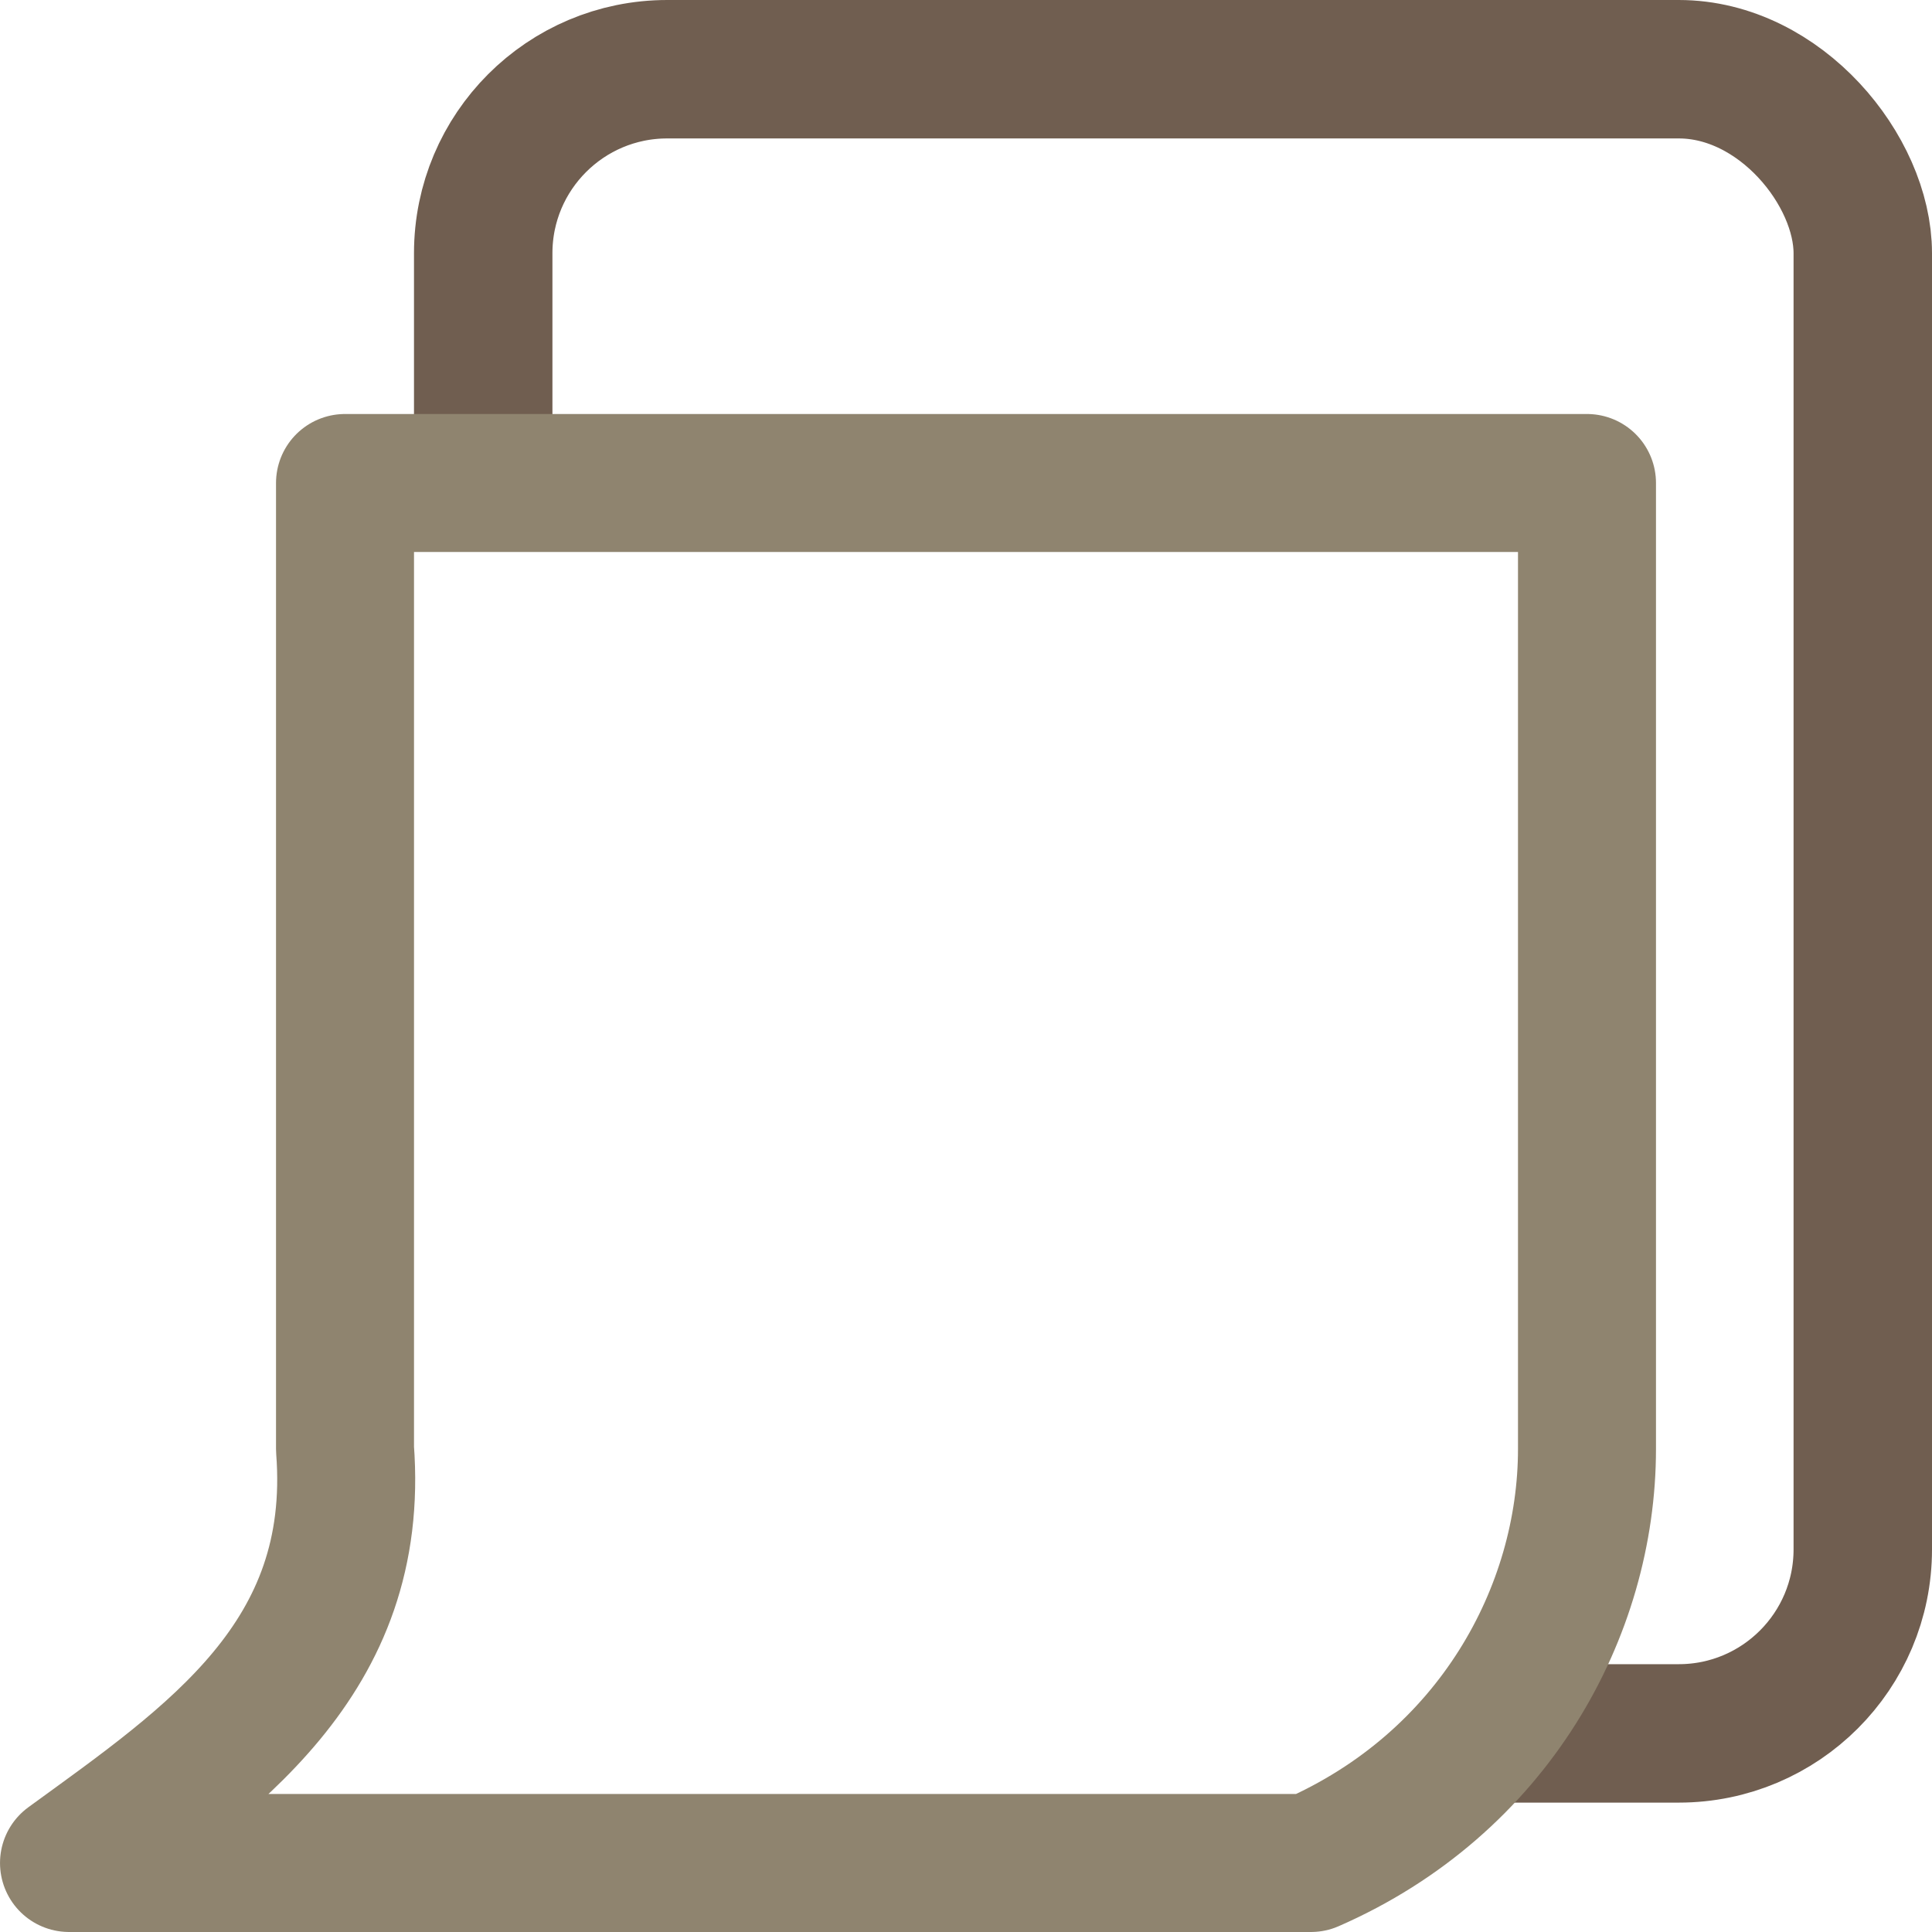 <?xml version="1.0" ?><svg height="64px" id="svg11948" width="64px" xmlns="http://www.w3.org/2000/svg" xmlns:cc="http://web.resource.org/cc/" xmlns:dc="http://purl.org/dc/elements/1.1/" xmlns:inkscape="http://www.inkscape.org/namespaces/inkscape" xmlns:rdf="http://www.w3.org/1999/02/22-rdf-syntax-ns#" xmlns:sodipodi="http://sodipodi.sourceforge.net/DTD/sodipodi-0.dtd" xmlns:svg="http://www.w3.org/2000/svg" xmlns:xlink="http://www.w3.org/1999/xlink"><defs id="defs11950"><linearGradient id="linearGradient7042"><stop id="stop7044" offset="0" style="stop-color:#b4c0d7;stop-opacity:1;"/><stop id="stop7046" offset="1" style="stop-color:#3b5998;stop-opacity:1;"/></linearGradient><radialGradient cx="16.336" cy="242.395" fx="16.336" fy="242.395" gradientTransform="matrix(0.854,0,0,0.854,2.387,35.417)" gradientUnits="userSpaceOnUse" id="radialGradient11946" r="2.111"/><linearGradient id="linearGradient4123"><stop id="stop4125" offset="0" style="stop-color:#d4b876;stop-opacity:1;"/><stop id="stop4127" offset="1" style="stop-color:#ece1c9;stop-opacity:1;"/></linearGradient><radialGradient cx="38.5" cy="243.469" fx="38.5" fy="243.469" gradientTransform="matrix(2.521,0,0,2.994,-32.569,-481.415)" gradientUnits="userSpaceOnUse" id="radialGradient11944" r="5.5"/><radialGradient cx="38.5" cy="243.469" fx="38.5" fy="243.469" gradientTransform="matrix(11.526,0,0,13.687,-404.888,-3302.469)" gradientUnits="userSpaceOnUse" id="radialGradient2176" r="5.5"/><radialGradient cx="16.336" cy="242.395" fx="16.336" fy="242.395" gradientTransform="matrix(0.854,0,0,0.854,2.387,35.417)" gradientUnits="userSpaceOnUse" id="radialGradient2178" r="2.111"/><radialGradient cx="16.336" cy="242.395" fx="16.336" fy="242.395" gradientTransform="matrix(0.854,0,0,0.854,2.387,35.417)" gradientUnits="userSpaceOnUse" id="radialGradient2182" r="2.111"/></defs><g id="layer1"><rect height="55.128" id="rect2161" rx="6.096" ry="6.096" style="fill:url(#radialGradient2176);fill-opacity:1;fill-rule:nonzero;stroke:#705e50;stroke-width:4.586;stroke-linecap:round;stroke-linejoin:miter;stroke-miterlimit:4;stroke-dasharray:none;stroke-dashoffset:0;stroke-opacity:1" width="45.7" x="16.007" y="2.293"/><path d="M 11.429,16 L 52.571,16 L 52.571,48 C 52.571,53.386 49.47,59.075 43.429,61.714 L 2.286,61.714 C 7.022,58.268 11.961,54.958 11.429,48 L 11.429,16 z " id="path8037" style="fill:#ffffff;fill-opacity:1;fill-rule:evenodd;stroke:#8f846f;stroke-width:4.571px;stroke-linecap:butt;stroke-linejoin:round;stroke-opacity:1"/><path d="M 18.448 242.395 A 2.111 2.111 0 1 1  14.225,242.395 A 2.111 2.111 0 1 1  18.448 242.395 z" id="path7050" style="fill:url(#radialGradient2182);fill-opacity:1;fill-rule:nonzero;stroke:#000000;stroke-width:0;stroke-linecap:round;stroke-linejoin:miter;stroke-miterlimit:4;stroke-dasharray:none;stroke-dashoffset:0;stroke-opacity:1" transform="matrix(4.483,0,0,4.483,-45.721,-1068.262)"/></g></svg>